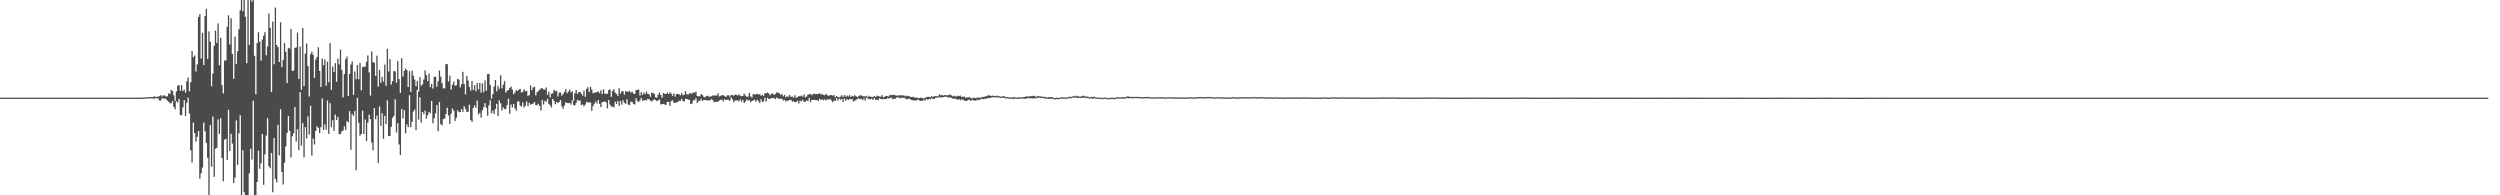 <svg xmlns="http://www.w3.org/2000/svg" width="1920" height="150"><path d="M0 75.000h1v1.000H0zM1 75.000h1v1.000H1zM2 75.000h1v1.000H2zM3 75.000h1v1.000H3zM4 75.000h1v1.000H4zM5 75.000h1v1.000H5zM6 75.000h1v1.000H6zM7 75.000h1v1.000H7zM8 75.000h1v1.000H8zM9 75.000h1v1.000H9zM10 75.000h1v1.000H10zM11 75.000h1v1.000H11zM12 75.000h1v1.000H12zM13 75.000h1v1.000H13zM14 75.000h1v1.000H14zM15 75.000h1v1.000H15zM16 75.000h1v1.000H16zM17 75.000h1v1.000H17zM18 75.000h1v1.000H18zM19 75.000h1v1.000H19zM20 75.000h1v1.000H20zM21 75.000h1v1.000H21zM22 75.000h1v1.000H22zM23 75.000h1v1.000H23zM24 75.000h1v1.000H24zM25 75.000h1v1.000H25zM26 75.000h1v1.000H26zM27 75.000h1v1.000H27zM28 75.000h1v1.000H28zM29 75.000h1v1.000H29zM30 75.000h1v1.000H30zM31 75.000h1v1.000H31zM32 75.000h1v1.000H32zM33 75.000h1v1.000H33zM34 75.000h1v1.000H34zM35 75.000h1v1.000H35zM36 75.000h1v1.000H36zM37 75.000h1v1.000H37zM38 75.000h1v1.000H38zM39 75.000h1v1.000H39zM40 75.000h1v1.000H40zM41 75.000h1v1.000H41zM42 75.000h1v1.000H42zM43 75.000h1v1.000H43zM44 75.000h1v1.000H44zM45 75.000h1v1.000H45zM46 75.000h1v1.000H46zM47 75.000h1v1.000H47zM48 75.000h1v1.000H48zM49 75.000h1v1.000H49zM50 75.000h1v1.000H50zM51 75.000h1v1.000H51zM52 75.000h1v1.000H52zM53 75.000h1v1.000H53zM54 75.000h1v1.000H54zM55 75.000h1v1.000H55zM56 75.000h1v1.000H56zM57 75.000h1v1.000H57zM58 75.000h1v1.000H58zM59 75.000h1v1.000H59zM60 75.000h1v1.000H60zM61 75.000h1v1.000H61zM62 75.000h1v1.000H62zM63 75.000h1v1.000H63zM64 75.000h1v1.000H64zM65 75.000h1v1.000H65zM66 75.000h1v1.000H66zM67 75.000h1v1.000H67zM68 75.000h1v1.000H68zM69 75.000h1v1.000H69zM70 75.000h1v1.000H70zM71 75.000h1v1.000H71zM72 75.000h1v1.000H72zM73 75.000h1v1.000H73zM74 75.000h1v1.000H74zM75 75.000h1v1.000H75zM76 75.000h1v1.000H76zM77 75.000h1v1.000H77zM78 75.000h1v1.000H78zM79 75.000h1v1.000H79zM80 75.000h1v1.000H80zM81 75.000h1v1.000H81zM82 75.000h1v1.000H82zM83 75.000h1v1.000H83zM84 75.000h1v1.000H84zM85 75.000h1v1.000H85zM86 75.000h1v1.000H86zM87 75.000h1v1.000H87zM88 75.000h1v1.000H88zM89 75.000h1v1.000H89zM90 75.000h1v1.000H90zM91 75.000h1v1.000H91zM92 75.000h1v1.000H92zM93 75.000h1v1.000H93zM94 75.000h1v1.000H94zM95 75.000h1v1.000H95zM96 75.000h1v1.000H96zM97 75.000h1v1.000H97zM98 75.000h1v1.000H98zM99 75.000h1v1.000H99zM100 75.000h1v1.000H100zM101 75.000h1v1.000H101zM102 75.000h1v1.000H102zM103 75.000h1v1.000H103zM104 75.000h1v1.000H104zM105 75.000h1v1.000H105zM106 75.000h1v1.000H106zM107 75.000h1v1.000H107zM108 74.958h1v1.000H108zM109 74.920h1v1.000H109zM110 74.838h1v1.000H110zM111 74.706h1v1.000H111zM112 74.763h1v1.000H112zM113 74.638h1v1.000H113zM114 74.498h1v1.000H114zM115 74.509h1v1.000H115zM116 74.547h1v1.000H116zM117 74.649h1v1.104H117zM118 73.875h1v1.895H118zM119 74.476h1v1.000H119zM120 74.245h1v1.000H120zM121 74.304h1v1.363H121zM122 73.809h1v3.410H122zM123 73.134h1v4.067H123zM124 74.124h1v1.199H124zM125 73.223h1v2.593H125zM126 73.345h1v2.242H126zM127 74.089h1v2.092H127zM128 73.973h1v3.303H128zM129 71.783h1v6.330H129zM130 72.040h1v7.259H130zM131 68.942h1v10.305H131zM132 69.898h1v7.742H132zM133 73.188h1v8.913H133zM134 77.384h1v6.658H134zM135 70.158h1v7.546H135zM136 65.784h1v12.883H136zM137 65.278h1v10.709H137zM138 69.730h1v18.515H138zM139 65.403h1v23.238H139zM140 69.895h1v12.583H140zM141 68.836h1v8.002H141zM142 71.048h1v18.099H142zM143 62.407h1v16.512H143zM144 59.580h1v15.401H144zM145 70.150h1v17.113H145zM146 63.073h1v52.335H146zM147 39.125h1v85.702H147zM148 43.918h1v50.172H148zM149 42.712h1v59.424H149zM150 54.898h1v53.868H150zM151 49.389h1v55.681H151zM152 13.075h1v87.568H152zM153 10.730h1v126.513H153zM154 44.940h1v88.172H154zM155 25.259h1v103.473H155zM156 50.032h1v44.001H156zM157 12.321h1v88.431H157zM158 6.786h1v102.946H158zM159 45.254h1v75.948H159zM160 24.131h1v125.860H160zM161 31.946h1v64.098H161zM162 66.254h1v61.821H162zM163 56.420h1v33.086H163zM164 35.211h1v100.635H164zM165 23.513h1v90.689H165zM166 32.905h1v80.608H166zM167 17.956h1v73.724H167zM168 50.124h1v52.730H168zM169 28.963h1v61.765H169zM170 65.309h1v56.067H170zM171 71.749h1v67.459H171zM172 46.423h1v60.875H172zM173 46.468h1v60.225H173zM174 20.606h1v102.183H174zM175 11.793h1v72.517H175zM176 34.117h1v81.875H176zM177 14.099h1v88.615H177zM178 41.482h1v68.787H178zM179 60.498h1v80.115H179zM180 28.066h1v108.362H180zM181 49.161h1v43.368H181zM182 39.355h1v87.265H182zM183 22.423h1v80.057H183zM184 7.828h1v80.657H184zM185 0.009h1v149.983H185zM186 8.714h1v106.617H186zM187 0.009h1v147.532H187zM188 12.923h1v137.068H188zM189 48.527h1v101.464H189zM190 0.009h1v149.983H190zM191 34.629h1v98.509H191zM192 0.009h1v114.264H192zM193 1.262h1v121.248H193zM194 0.009h1v77.280H194zM195 42.841h1v107.151H195zM196 72.340h1v77.651H196zM197 33.208h1v106.563H197zM198 24.743h1v90.974H198zM199 32.012h1v97.653H199zM200 46.600h1v78.754H200zM201 30.398h1v72.489H201zM202 27.441h1v114.533H202zM203 24.739h1v93.885H203zM204 42.477h1v61.688H204zM205 35.726h1v55.055H205zM206 10.329h1v117.422H206zM207 21.324h1v107.912H207zM208 70.742h1v46.724H208zM209 16.575h1v131.064H209zM210 49.340h1v56.624H210zM211 5.711h1v131.724H211zM212 34.585h1v105.428H212zM213 36.138h1v59.755H213zM214 47.627h1v71.723H214zM215 17.104h1v66.791H215zM216 51.505h1v80.528H216zM217 46.029h1v95.693H217zM218 33.082h1v91.932H218zM219 39.722h1v72.719H219zM220 63.746h1v38.372H220zM221 36.710h1v52.324H221zM222 37.340h1v63.241H222zM223 22.277h1v98.730H223zM224 54.483h1v50.232H224zM225 54.219h1v48.233H225zM226 36.749h1v45.409H226zM227 36.343h1v72.419H227zM228 25.032h1v74.180H228zM229 60.625h1v54.701H229zM230 35.758h1v34.900H230zM231 68.866h1v42.950H231zM232 21.462h1v72.911H232zM233 66.078h1v54.723H233zM234 41.233h1v56.397H234zM235 33.459h1v72.827H235zM236 50.760h1v38.570H236zM237 74.081h1v29.366H237zM238 41.654h1v39.587H238zM239 39.564h1v79.932H239zM240 42.065h1v64.341H240zM241 59.682h1v51.267H241zM242 45.655h1v54.942H242zM243 43.738h1v53.311H243zM244 36.294h1v61.904H244zM245 54.479h1v47.688H245zM246 66.812h1v30.861H246zM247 45.004h1v30.680H247zM248 50.081h1v49.838H248zM249 45.707h1v49.841H249zM250 65.785h1v33.783H250zM251 47.481h1v29.703H251zM252 63.162h1v39.674H252zM253 33.009h1v46.234H253zM254 68.972h1v28.728H254zM255 51.162h1v41.164H255zM256 55.394h1v45.089H256zM257 48.506h1v39.511H257zM258 62.819h1v29.342H258zM259 44.952h1v44.725H259zM260 49.461h1v53.491H260zM261 38.070h1v64.946H261zM262 53.582h1v47.399H262zM263 74.794h1v25.480H263zM264 56.860h1v40.215H264zM265 45.396h1v54.504H265zM266 43.442h1v49.518H266zM267 73.758h1v20.233H267zM268 56.789h1v28.629H268zM269 49.548h1v65.496H269zM270 47.265h1v40.269H270zM271 72.882h1v16.183H271zM272 54.812h1v30.508H272zM273 60.890h1v69.869H273zM274 49.912h1v25.255H274zM275 60.870h1v33.416H275zM276 48.311h1v55.858H276zM277 69.387h1v33.507H277zM278 51.675h1v33.316H278zM279 51.079h1v51.934H279zM280 51.289h1v40.536H280zM281 47.445h1v60.933H281zM282 42.605h1v51.541H282zM283 55.559h1v32.523H283zM284 73.382h1v18.187H284zM285 39.588h1v69.854H285zM286 47.781h1v67.660H286zM287 48.248h1v34.783H287zM288 58.293h1v33.369H288zM289 42.761h1v46.004H289zM290 66.539h1v58.609H290zM291 53.660h1v28.165H291zM292 63.555h1v33.127H292zM293 58.931h1v28.026H293zM294 62.619h1v43.922H294zM295 49.595h1v39.398H295zM296 65.825h1v29.477H296zM297 37.466h1v39.587H297zM298 54.948h1v49.527H298zM299 45.335h1v59.074H299zM300 64.971h1v32.437H300zM301 62.325h1v28.143H301zM302 54.594h1v34.481H302zM303 54.773h1v21.518H303zM304 63.518h1v38.257H304zM305 46.942h1v47.654H305zM306 60.756h1v50.210H306zM307 71.370h1v47.653H307zM308 44.654h1v39.068H308zM309 58.756h1v32.157H309zM310 54.402h1v30.126H310zM311 52.707h1v49.674H311zM312 53.869h1v41.659H312zM313 66.830h1v30.795H313zM314 54.705h1v18.385H314zM315 70.557h1v27.084H315zM316 54.386h1v39.114H316zM317 58.178h1v27.488H317zM318 61.110h1v22.985H318zM319 66.244h1v33.756H319zM320 62.150h1v6.977H320zM321 70.329h1v21.519H321zM322 59.219h1v15.473H322zM323 65.802h1v28.311H323zM324 64.778h1v21.254H324zM325 61.056h1v26.629H325zM326 54.025h1v30.932H326zM327 57.764h1v33.381H327zM328 62.337h1v26.126H328zM329 56.471h1v29.493H329zM330 66.968h1v20.033H330zM331 64.350h1v13.142H331zM332 68.030h1v26.644H332zM333 59.085h1v31.736H333zM334 58.818h1v28.283H334zM335 66.641h1v14.063H335zM336 62.460h1v38.395H336zM337 54.149h1v24.122H337zM338 58.851h1v36.379H338zM339 63.971h1v32.367H339zM340 67.899h1v23.534H340zM341 67.798h1v23.189H341zM342 49.329h1v38.291H342zM343 49.251h1v33.510H343zM344 62.602h1v26.154H344zM345 58.063h1v37.211H345zM346 68.753h1v18.471H346zM347 65.048h1v18.314H347zM348 62.591h1v22.421H348zM349 65.881h1v27.041H349zM350 65.424h1v25.011H350zM351 60.580h1v24.093H351zM352 61.235h1v24.828H352zM353 67.108h1v19.063H353zM354 64.647h1v19.120H354zM355 55.127h1v30.806H355zM356 64.525h1v17.028H356zM357 72.519h1v11.033H357zM358 58.253h1v27.603H358zM359 61.829h1v24.033H359zM360 66.853h1v13.543H360zM361 69.656h1v22.410H361zM362 62.198h1v31.516H362zM363 69.102h1v13.859H363zM364 65.454h1v15.514H364zM365 70.074h1v12.711H365zM366 63.729h1v13.525H366zM367 68.652h1v19.259H367zM368 63.623h1v23.026H368zM369 71.136h1v19.107H369zM370 64.006h1v20.724H370zM371 70.842h1v11.508H371zM372 61.786h1v17.413H372zM373 69.694h1v13.103H373zM374 56.953h1v31.902H374zM375 56.707h1v24.250H375zM376 65.399h1v11.664H376zM377 75.717h1v11.208H377zM378 72.341h1v12.526H378zM379 66.438h1v21.118H379zM380 61.426h1v22.323H380zM381 70.082h1v9.643H381zM382 65.957h1v23.287H382zM383 68.205h1v8.903H383zM384 57.867h1v21.431H384zM385 67.775h1v17.113H385zM386 65.010h1v17.422H386zM387 62.333h1v21.478H387zM388 71.035h1v12.532H388zM389 69.560h1v11.079H389zM390 69.102h1v6.676H390zM391 67.525h1v19.864H391zM392 66.383h1v13.823H392zM393 68.797h1v13.759H393zM394 72.372h1v7.474H394zM395 71.071h1v12.197H395zM396 69.044h1v15.984H396zM397 69.826h1v8.259H397zM398 68.882h1v8.831H398zM399 68.220h1v12.899H399zM400 71.074h1v10.799H400zM401 70.541h1v8.169H401zM402 68.624h1v13.961H402zM403 70.021h1v11.130H403zM404 69.721h1v8.253H404zM405 73.742h1v7.872H405zM406 72.897h1v6.060H406zM407 65.571h1v14.845H407zM408 69.290h1v10.638H408zM409 67.155h1v12.430H409zM410 66.491h1v11.863H410zM411 73.199h1v7.407H411zM412 70.785h1v10.134H412zM413 69.811h1v9.894H413zM414 68.900h1v12.577H414zM415 67.803h1v17.073H415zM416 67.805h1v8.921H416zM417 68.678h1v11.608H417zM418 68.869h1v8.549H418zM419 67.176h1v11.042H419zM420 72.832h1v3.150H420zM421 70.376h1v9.416H421zM422 74.817h1v6.103H422zM423 72.036h1v10.441H423zM424 71.617h1v4.427H424zM425 68.908h1v8.653H425zM426 70.130h1v9.987H426zM427 69.692h1v8.664H427zM428 74.065h1v5.143H428zM429 71.120h1v7.136H429zM430 71.014h1v5.920H430zM431 73.539h1v8.141H431zM432 72.176h1v11.393H432zM433 70.596h1v10.427H433zM434 68.378h1v10.251H434zM435 71.603h1v7.469H435zM436 70.373h1v8.874H436zM437 68.899h1v10.155H437zM438 71.006h1v9.285H438zM439 70.043h1v7.142H439zM440 77.349h1v3.279H440zM441 71.671h1v9.252H441zM442 69.099h1v9.940H442zM443 72.152h1v4.461H443zM444 70.764h1v6.763H444zM445 70.512h1v6.551H445zM446 71.869h1v8.753H446zM447 73.437h1v6.807H447zM448 69.517h1v12.216H448zM449 74.283h1v6.064H449zM450 68.309h1v9.911H450zM451 66.930h1v11.836H451zM452 70.636h1v8.124H452zM453 66.767h1v11.866H453zM454 68.770h1v16.347H454zM455 71.613h1v9.880H455zM456 71.065h1v8.539H456zM457 71.007h1v6.962H457zM458 70.697h1v8.718H458zM459 70.177h1v6.610H459zM460 71.571h1v8.222H460zM461 69.261h1v13.040H461zM462 72.121h1v6.303H462zM463 68.661h1v9.665H463zM464 71.766h1v6.008H464zM465 72.260h1v6.384H465zM466 71.907h1v11.292H466zM467 69.198h1v7.583H467zM468 68.737h1v11.678H468zM469 74.328h1v7.467H469zM470 69.877h1v11.969H470zM471 68.470h1v14.011H471zM472 71.211h1v6.856H472zM473 71.979h1v7.870H473zM474 73.621h1v3.843H474zM475 67.718h1v13.565H475zM476 71.907h1v5.817H476zM477 70.016h1v10.433H477zM478 70.083h1v6.988H478zM479 72.759h1v6.200H479zM480 70.116h1v9.622H480zM481 70.383h1v5.835H481zM482 70.424h1v9.857H482zM483 69.780h1v10.979H483zM484 71.105h1v6.999H484zM485 70.418h1v7.840H485zM486 71.778h1v7.943H486zM487 72.190h1v8.069H487zM488 69.215h1v6.190H488zM489 69.145h1v8.454H489zM490 68.732h1v9.548H490zM491 73.358h1v3.677H491zM492 70.751h1v4.389H492zM493 72.893h1v4.410H493zM494 71.103h1v5.964H494zM495 72.315h1v4.550H495zM496 70.344h1v6.796H496zM497 72.157h1v3.752H497zM498 72.298h1v3.945H498zM499 74.417h1v2.869H499zM500 71.247h1v6.654H500zM501 71.312h1v5.814H501zM502 72.163h1v4.107H502zM503 74.684h1v2.185H503zM504 74.997h1v2.794H504zM505 72.721h1v4.359H505zM506 71.050h1v5.359H506zM507 72.905h1v7.343H507zM508 75.173h1v4.761H508zM509 71.411h1v8.526H509zM510 72.092h1v8.090H510zM511 72.208h1v8.435H511zM512 71.051h1v7.223H512zM513 72.186h1v6.110H513zM514 70.913h1v10.407H514zM515 71.879h1v5.823H515zM516 73.503h1v3.545H516zM517 71.758h1v7.117H517zM518 74.153h1v4.920H518zM519 72.249h1v6.320H519zM520 72.085h1v6.367H520zM521 72.326h1v5.076H521zM522 73.193h1v4.259H522zM523 71.498h1v4.461H523zM524 73.133h1v4.308H524zM525 72.816h1v5.323H525zM526 69.920h1v6.065H526zM527 72.392h1v3.557H527zM528 72.670h1v3.952H528zM529 71.703h1v4.997H529zM530 71.556h1v8.367H530zM531 72.042h1v7.455H531zM532 70.816h1v6.254H532zM533 71.242h1v5.777H533zM534 70.407h1v4.955H534zM535 73.675h1v5.456H535zM536 73.981h1v3.731H536zM537 73.918h1v3.501H537zM538 72.199h1v3.710H538zM539 72.987h1v4.708H539zM540 74.283h1v2.554H540zM541 74.847h1v1.881H541zM542 73.630h1v3.348H542zM543 73.597h1v3.651H543zM544 74.346h1v2.539H544zM545 74.130h1v2.920H545zM546 73.935h1v2.062H546zM547 73.232h1v3.720H547zM548 73.542h1v5.016H548zM549 73.249h1v4.927H549zM550 73.383h1v4.798H550zM551 71.688h1v6.264H551zM552 74.110h1v3.048H552zM553 73.480h1v3.255H553zM554 73.216h1v3.336H554zM555 72.995h1v5.018H555zM556 73.694h1v2.590H556zM557 74.480h1v2.421H557zM558 73.252h1v3.303H558zM559 73.097h1v3.562H559zM560 74.115h1v3.272H560zM561 72.936h1v1.869H561zM562 72.952h1v3.274H562zM563 73.614h1v4.812H563zM564 72.564h1v4.652H564zM565 72.820h1v4.262H565zM566 73.370h1v3.786H566zM567 72.423h1v5.377H567zM568 73.469h1v2.833H568zM569 73.943h1v4.192H569zM570 73.751h1v3.000H570zM571 71.921h1v7.256H571zM572 73.392h1v4.559H572zM573 74.185h1v2.129H573zM574 74.362h1v3.023H574zM575 71.336h1v5.390H575zM576 73.962h1v4.553H576zM577 74.943h1v2.634H577zM578 72.153h1v4.949H578zM579 72.645h1v3.927H579zM580 72.398h1v5.782H580zM581 72.038h1v4.579H581zM582 72.487h1v5.047H582zM583 72.411h1v6.740H583zM584 73.517h1v2.721H584zM585 72.790h1v5.518H585zM586 73.674h1v4.224H586zM587 71.555h1v3.524H587zM588 71.578h1v6.282H588zM589 71.115h1v3.979H589zM590 71.878h1v4.106H590zM591 73.153h1v2.881H591zM592 71.899h1v3.362H592zM593 71.840h1v3.548H593zM594 72.909h1v2.313H594zM595 72.197h1v3.992H595zM596 70.988h1v3.925H596zM597 71.119h1v4.484H597zM598 71.566h1v4.346H598zM599 72.934h1v2.725H599zM600 72.073h1v3.893H600zM601 73.918h1v3.306H601zM602 72.932h1v3.781H602zM603 74.681h1v3.313H603zM604 73.990h1v3.419H604zM605 74.355h1v2.924H605zM606 72.846h1v3.935H606zM607 74.366h1v2.339H607zM608 74.194h1v3.850H608zM609 75.173h1v2.594H609zM610 73.102h1v5.382H610zM611 75.021h1v3.380H611zM612 74.576h1v2.706H612zM613 73.755h1v5.740H613zM614 73.951h1v3.348H614zM615 73.404h1v4.478H615zM616 74.184h1v2.441H616zM617 72.516h1v5.667H617zM618 74.740h1v3.419H618zM619 74.061h1v3.020H619zM620 72.683h1v4.876H620zM621 72.386h1v2.806H621zM622 72.032h1v6.418H622zM623 73.097h1v3.705H623zM624 72.198h1v4.536H624zM625 71.865h1v4.798H625zM626 72.341h1v4.588H626zM627 72.125h1v4.789H627zM628 72.090h1v5.418H628zM629 71.640h1v4.169H629zM630 72.599h1v4.272H630zM631 72.202h1v4.096H631zM632 72.973h1v4.086H632zM633 73.090h1v3.187H633zM634 72.056h1v5.069H634zM635 73.138h1v3.118H635zM636 73.710h1v2.918H636zM637 73.002h1v2.839H637zM638 73.031h1v4.079H638zM639 73.459h1v5.042H639zM640 73.023h1v4.255H640zM641 74.768h1v2.770H641zM642 73.772h1v1.637H642zM643 74.438h1v2.825H643zM644 74.747h1v1.000H644zM645 74.260h1v2.389H645zM646 73.224h1v2.750H646zM647 74.468h1v3.909H647zM648 73.065h1v2.510H648zM649 74.226h1v3.140H649zM650 73.297h1v2.811H650zM651 74.150h1v2.716H651zM652 73.084h1v2.785H652zM653 74.425h1v1.948H653zM654 73.587h1v2.442H654zM655 74.088h1v3.818H655zM656 73.100h1v4.258H656zM657 73.896h1v2.791H657zM658 74.512h1v1.354H658zM659 73.868h1v1.644H659zM660 73.139h1v3.018H660zM661 73.286h1v2.617H661zM662 73.868h1v3.050H662zM663 73.985h1v1.428H663zM664 74.087h1v3.067H664zM665 73.461h1v1.506H665zM666 74.552h1v1.000H666zM667 73.650h1v2.598H667zM668 74.361h1v1.836H668zM669 74.364h1v1.325H669zM670 74.537h1v2.218H670zM671 73.732h1v1.538H671zM672 74.515h1v2.236H672zM673 73.424h1v3.076H673zM674 73.832h1v3.094H674zM675 74.106h1v1.325H675zM676 74.273h1v1.822H676zM677 73.081h1v3.153H677zM678 74.850h1v1.265H678zM679 74.177h1v1.897H679zM680 73.652h1v2.601H680zM681 73.842h1v1.562H681zM682 74.042h1v1.600H682zM683 72.809h1v2.507H683zM684 73.099h1v1.827H684zM685 72.934h1v3.326H685zM686 72.757h1v3.007H686zM687 73.176h1v2.730H687zM688 73.339h1v1.531H688zM689 73.503h1v1.428H689zM690 72.937h1v1.906H690zM691 73.471h1v2.126H691zM692 72.970h1v1.996H692zM693 73.389h1v1.747H693zM694 73.344h1v1.783H694zM695 74.031h1v1.745H695zM696 73.485h1v2.850H696zM697 73.855h1v2.028H697zM698 74.002h1v1.685H698zM699 74.497h1v2.029H699zM700 74.542h1v2.253H700zM701 74.294h1v2.829H701zM702 75.009h1v2.061H702zM703 74.803h1v2.622H703zM704 75.105h1v1.477H704zM705 75.298h1v1.330H705zM706 75.193h1v2.181H706zM707 74.831h1v2.663H707zM708 75.439h1v1.857H708zM709 75.604h1v1.000H709zM710 75.084h1v2.149H710zM711 74.817h1v1.177H711zM712 74.365h1v2.301H712zM713 74.341h1v1.660H713zM714 74.755h1v1.564H714zM715 73.802h1v1.518H715zM716 74.559h1v1.470H716zM717 73.939h1v2.039H717zM718 73.895h1v1.198H718zM719 73.817h1v1.021H719zM720 74.104h1v1.000H720zM721 72.437h1v2.231H721zM722 73.206h1v1.712H722zM723 72.972h1v1.700H723zM724 73.407h1v1.255H724zM725 72.996h1v1.351H725zM726 73.103h1v1.201H726zM727 73.169h1v1.224H727zM728 73.101h1v1.938H728zM729 72.424h1v2.248H729zM730 73.102h1v2.064H730zM731 74.011h1v1.659H731zM732 73.491h1v2.232H732zM733 73.929h1v1.854H733zM734 74.135h1v2.041H734zM735 73.542h1v3.103H735zM736 73.807h1v2.222H736zM737 73.395h1v3.724H737zM738 74.339h1v1.815H738zM739 74.355h1v2.316H739zM740 74.023h1v3.161H740zM741 75.261h1v2.152H741zM742 74.608h1v2.947H742zM743 74.989h1v1.728H743zM744 74.598h1v2.014H744zM745 75.169h1v2.358H745zM746 75.714h1v1.000H746zM747 74.994h1v2.035H747zM748 75.122h1v2.079H748zM749 75.447h1v1.965H749zM750 74.872h1v1.611H750zM751 75.055h1v1.935H751zM752 74.880h1v1.705H752zM753 74.945h1v1.000H753zM754 74.341h1v1.612H754zM755 74.515h1v1.699H755zM756 74.011h1v1.714H756zM757 73.996h1v1.902H757zM758 73.384h1v1.930H758zM759 73.150h1v2.130H759zM760 73.577h1v1.747H760zM761 73.573h1v1.278H761zM762 73.430h1v1.346H762zM763 73.774h1v1.000H763zM764 73.677h1v1.000H764zM765 73.385h1v1.474H765zM766 73.969h1v1.000H766zM767 73.756h1v1.113H767zM768 74.274h1v1.000H768zM769 74.043h1v1.000H769zM770 73.898h1v1.133H770zM771 73.946h1v1.292H771zM772 74.695h1v1.000H772zM773 74.424h1v1.079H773zM774 74.654h1v1.000H774zM775 74.826h1v1.000H775zM776 74.874h1v1.000H776zM777 74.833h1v1.038H777zM778 74.720h1v1.431H778zM779 74.599h1v1.000H779zM780 74.889h1v1.000H780zM781 74.884h1v1.000H781zM782 74.745h1v1.229H782zM783 74.776h1v1.000H783zM784 74.751h1v1.000H784zM785 74.706h1v1.000H785zM786 74.527h1v1.258H786zM787 74.317h1v1.606H787zM788 73.949h1v1.574H788zM789 74.220h1v1.144H789zM790 73.977h1v1.568H790zM791 73.833h1v1.455H791zM792 73.859h1v1.746H792zM793 73.629h1v1.920H793zM794 73.560h1v1.964H794zM795 74.458h1v1.131H795zM796 73.626h1v1.334H796zM797 74.015h1v1.253H797zM798 73.884h1v1.000H798zM799 74.093h1v1.223H799zM800 74.239h1v1.000H800zM801 74.542h1v1.000H801zM802 74.282h1v1.197H802zM803 74.905h1v1.000H803zM804 74.823h1v1.000H804zM805 74.655h1v1.324H805zM806 74.572h1v1.117H806zM807 74.615h1v1.348H807zM808 74.661h1v1.100H808zM809 75.388h1v1.000H809zM810 75.274h1v1.000H810zM811 74.973h1v1.122H811zM812 75.171h1v1.000H812zM813 75.157h1v1.000H813zM814 74.964h1v1.000H814zM815 74.517h1v1.000H815zM816 74.922h1v1.000H816zM817 74.669h1v1.000H817zM818 75.148h1v1.000H818zM819 74.600h1v1.000H819zM820 74.625h1v1.000H820zM821 74.242h1v1.121H821zM822 74.493h1v1.207H822zM823 73.983h1v1.000H823zM824 74.032h1v1.038H824zM825 73.505h1v1.314H825zM826 74.053h1v1.007H826zM827 73.532h1v1.733H827zM828 74.141h1v1.006H828zM829 74.148h1v1.000H829zM830 74.107h1v1.204H830zM831 73.523h1v1.377H831zM832 73.524h1v1.528H832zM833 74.142h1v1.126H833zM834 74.160h1v1.000H834zM835 74.113h1v1.279H835zM836 74.730h1v1.000H836zM837 74.648h1v1.000H837zM838 74.354h1v1.116H838zM839 74.463h1v1.515H839zM840 74.247h1v1.000H840zM841 74.823h1v1.000H841zM842 74.949h1v1.000H842zM843 75.049h1v1.000H843zM844 74.727h1v1.000H844zM845 75.310h1v1.000H845zM846 74.933h1v1.000H846zM847 75.115h1v1.000H847zM848 74.796h1v1.000H848zM849 75.145h1v1.000H849zM850 75.180h1v1.000H850zM851 75.343h1v1.000H851zM852 74.994h1v1.000H852zM853 75.172h1v1.000H853zM854 74.918h1v1.000H854zM855 75.212h1v1.000H855zM856 75.112h1v1.000H856zM857 74.719h1v1.000H857zM858 74.706h1v1.000H858zM859 74.714h1v1.000H859zM860 74.814h1v1.000H860zM861 74.698h1v1.000H861zM862 74.643h1v1.201H862zM863 74.606h1v1.000H863zM864 74.773h1v1.000H864zM865 74.083h1v1.105H865zM866 74.057h1v1.449H866zM867 74.365h1v1.000H867zM868 74.402h1v1.000H868zM869 74.400h1v1.000H869zM870 74.621h1v1.000H870zM871 74.333h1v1.000H871zM872 74.414h1v1.000H872zM873 74.406h1v1.000H873zM874 74.412h1v1.000H874zM875 74.503h1v1.000H875zM876 74.594h1v1.000H876zM877 74.706h1v1.000H877zM878 74.548h1v1.000H878zM879 74.511h1v1.000H879zM880 74.507h1v1.000H880zM881 74.353h1v1.028H881zM882 74.535h1v1.000H882zM883 74.816h1v1.000H883zM884 74.700h1v1.000H884zM885 74.833h1v1.000H885zM886 74.679h1v1.000H886zM887 74.797h1v1.000H887zM888 74.538h1v1.000H888zM889 74.884h1v1.000H889zM890 74.551h1v1.000H890zM891 74.725h1v1.000H891zM892 74.561h1v1.000H892zM893 74.787h1v1.000H893zM894 74.789h1v1.000H894zM895 74.933h1v1.000H895zM896 74.642h1v1.000H896zM897 74.693h1v1.000H897zM898 74.696h1v1.000H898zM899 74.784h1v1.000H899zM900 74.696h1v1.000H900zM901 74.822h1v1.000H901zM902 74.831h1v1.000H902zM903 74.795h1v1.000H903zM904 74.837h1v1.000H904zM905 74.775h1v1.000H905zM906 74.835h1v1.000H906zM907 74.726h1v1.000H907zM908 74.922h1v1.000H908zM909 74.930h1v1.000H909zM910 74.906h1v1.000H910zM911 74.775h1v1.000H911zM912 74.824h1v1.000H912zM913 74.647h1v1.000H913zM914 74.797h1v1.000H914zM915 74.749h1v1.000H915zM916 74.843h1v1.000H916zM917 74.876h1v1.000H917zM918 74.783h1v1.000H918zM919 74.630h1v1.000H919zM920 74.562h1v1.000H920zM921 74.494h1v1.000H921zM922 74.527h1v1.000H922zM923 74.703h1v1.000H923zM924 74.669h1v1.000H924zM925 74.537h1v1.000H925zM926 74.701h1v1.000H926zM927 74.410h1v1.000H927zM928 74.629h1v1.000H928zM929 74.420h1v1.000H929zM930 74.645h1v1.000H930zM931 74.726h1v1.000H931zM932 74.646h1v1.000H932zM933 74.931h1v1.000H933zM934 74.585h1v1.000H934zM935 74.697h1v1.000H935zM936 74.642h1v1.000H936zM937 74.885h1v1.000H937zM938 74.609h1v1.000H938zM939 74.829h1v1.000H939zM940 74.921h1v1.000H940zM941 74.866h1v1.000H941zM942 74.779h1v1.000H942zM943 74.863h1v1.000H943zM944 74.837h1v1.000H944zM945 74.905h1v1.000H945zM946 74.610h1v1.000H946zM947 74.606h1v1.000H947zM948 74.787h1v1.000H948zM949 74.845h1v1.000H949zM950 74.917h1v1.000H950zM951 74.703h1v1.000H951zM952 74.699h1v1.000H952zM953 74.755h1v1.000H953zM954 74.644h1v1.000H954zM955 74.717h1v1.000H955zM956 74.621h1v1.000H956zM957 74.597h1v1.000H957zM958 74.771h1v1.000H958zM959 74.594h1v1.000H959zM960 74.750h1v1.000H960zM961 74.540h1v1.000H961zM962 74.693h1v1.000H962zM963 74.426h1v1.000H963zM964 74.705h1v1.000H964zM965 74.787h1v1.000H965zM966 74.667h1v1.000H966zM967 74.661h1v1.000H967zM968 74.555h1v1.000H968zM969 74.559h1v1.000H969zM970 74.737h1v1.000H970zM971 74.753h1v1.000H971zM972 74.886h1v1.000H972zM973 74.759h1v1.000H973zM974 74.710h1v1.000H974zM975 74.728h1v1.000H975zM976 74.711h1v1.000H976zM977 74.872h1v1.000H977zM978 74.880h1v1.000H978zM979 74.766h1v1.000H979zM980 74.679h1v1.000H980zM981 74.879h1v1.000H981zM982 74.866h1v1.000H982zM983 74.776h1v1.000H983zM984 74.862h1v1.000H984zM985 74.967h1v1.000H985zM986 74.888h1v1.000H986zM987 74.913h1v1.000H987zM988 74.846h1v1.000H988zM989 74.822h1v1.000H989zM990 74.826h1v1.000H990zM991 74.821h1v1.000H991zM992 74.766h1v1.000H992zM993 74.879h1v1.000H993zM994 74.806h1v1.000H994zM995 74.781h1v1.000H995zM996 74.856h1v1.000H996zM997 74.859h1v1.000H997zM998 74.941h1v1.000H998zM999 74.806h1v1.000H999zM1000 74.754h1v1.000H1000zM1001 74.800h1v1.000H1001zM1002 74.803h1v1.000H1002zM1003 74.844h1v1.000H1003zM1004 74.863h1v1.000H1004zM1005 74.934h1v1.000H1005zM1006 74.893h1v1.000H1006zM1007 74.832h1v1.000H1007zM1008 74.936h1v1.000H1008zM1009 74.936h1v1.000H1009zM1010 74.969h1v1.000H1010zM1011 74.863h1v1.000H1011zM1012 74.888h1v1.000H1012zM1013 74.952h1v1.000H1013zM1014 74.989h1v1.000H1014zM1015 74.915h1v1.000H1015zM1016 74.771h1v1.000H1016zM1017 74.793h1v1.000H1017zM1018 74.851h1v1.000H1018zM1019 74.912h1v1.000H1019zM1020 74.967h1v1.000H1020zM1021 74.888h1v1.000H1021zM1022 74.845h1v1.000H1022zM1023 74.709h1v1.000H1023zM1024 74.644h1v1.000H1024zM1025 74.895h1v1.000H1025zM1026 74.871h1v1.000H1026zM1027 74.947h1v1.000H1027zM1028 74.812h1v1.000H1028zM1029 74.794h1v1.000H1029zM1030 74.799h1v1.000H1030zM1031 74.771h1v1.000H1031zM1032 74.765h1v1.000H1032zM1033 74.863h1v1.000H1033zM1034 74.879h1v1.000H1034zM1035 74.831h1v1.000H1035zM1036 74.866h1v1.000H1036zM1037 74.828h1v1.000H1037zM1038 74.871h1v1.000H1038zM1039 74.811h1v1.000H1039zM1040 74.793h1v1.000H1040zM1041 74.922h1v1.000H1041zM1042 74.859h1v1.000H1042zM1043 74.889h1v1.000H1043zM1044 74.780h1v1.000H1044zM1045 74.958h1v1.000H1045zM1046 74.952h1v1.000H1046zM1047 74.889h1v1.000H1047zM1048 74.950h1v1.000H1048zM1049 74.927h1v1.000H1049zM1050 74.956h1v1.000H1050zM1051 74.923h1v1.000H1051zM1052 74.904h1v1.000H1052zM1053 74.915h1v1.000H1053zM1054 75.028h1v1.000H1054zM1055 74.927h1v1.000H1055zM1056 74.904h1v1.000H1056zM1057 74.895h1v1.000H1057zM1058 74.902h1v1.000H1058zM1059 74.970h1v1.000H1059zM1060 74.859h1v1.000H1060zM1061 74.775h1v1.000H1061zM1062 74.862h1v1.000H1062zM1063 74.866h1v1.000H1063zM1064 74.878h1v1.000H1064zM1065 74.807h1v1.000H1065zM1066 74.981h1v1.000H1066zM1067 74.830h1v1.000H1067zM1068 74.826h1v1.000H1068zM1069 74.836h1v1.000H1069zM1070 74.830h1v1.000H1070zM1071 74.855h1v1.000H1071zM1072 74.877h1v1.000H1072zM1073 74.962h1v1.000H1073zM1074 74.935h1v1.000H1074zM1075 74.944h1v1.000H1075zM1076 74.839h1v1.000H1076zM1077 74.906h1v1.000H1077zM1078 74.880h1v1.000H1078zM1079 74.967h1v1.000H1079zM1080 74.970h1v1.000H1080zM1081 74.911h1v1.000H1081zM1082 74.971h1v1.000H1082zM1083 74.891h1v1.000H1083zM1084 74.904h1v1.000H1084zM1085 74.912h1v1.000H1085zM1086 74.976h1v1.000H1086zM1087 74.987h1v1.000H1087zM1088 74.892h1v1.000H1088zM1089 74.960h1v1.000H1089zM1090 74.966h1v1.000H1090zM1091 74.898h1v1.000H1091zM1092 74.911h1v1.000H1092zM1093 74.845h1v1.000H1093zM1094 74.904h1v1.000H1094zM1095 74.864h1v1.000H1095zM1096 74.911h1v1.000H1096zM1097 74.873h1v1.000H1097zM1098 74.877h1v1.000H1098zM1099 74.864h1v1.000H1099zM1100 74.848h1v1.000H1100zM1101 74.853h1v1.000H1101zM1102 74.897h1v1.000H1102zM1103 74.886h1v1.000H1103zM1104 74.968h1v1.000H1104zM1105 74.881h1v1.000H1105zM1106 74.919h1v1.000H1106zM1107 74.918h1v1.000H1107zM1108 74.932h1v1.000H1108zM1109 74.966h1v1.000H1109zM1110 74.942h1v1.000H1110zM1111 74.965h1v1.000H1111zM1112 74.913h1v1.000H1112zM1113 74.981h1v1.000H1113zM1114 74.979h1v1.000H1114zM1115 74.985h1v1.000H1115zM1116 74.917h1v1.000H1116zM1117 74.967h1v1.000H1117zM1118 74.950h1v1.000H1118zM1119 74.948h1v1.000H1119zM1120 74.973h1v1.000H1120zM1121 74.961h1v1.000H1121zM1122 74.925h1v1.000H1122zM1123 75.025h1v1.000H1123zM1124 74.971h1v1.000H1124zM1125 74.949h1v1.000H1125zM1126 74.924h1v1.000H1126zM1127 74.974h1v1.000H1127zM1128 74.910h1v1.000H1128zM1129 74.913h1v1.000H1129zM1130 74.945h1v1.000H1130zM1131 74.930h1v1.000H1131zM1132 74.941h1v1.000H1132zM1133 74.915h1v1.000H1133zM1134 74.910h1v1.000H1134zM1135 74.915h1v1.000H1135zM1136 74.936h1v1.000H1136zM1137 74.908h1v1.000H1137zM1138 74.923h1v1.000H1138zM1139 74.915h1v1.000H1139zM1140 74.948h1v1.000H1140zM1141 74.978h1v1.000H1141zM1142 74.981h1v1.000H1142zM1143 74.904h1v1.000H1143zM1144 74.970h1v1.000H1144zM1145 74.941h1v1.000H1145zM1146 74.980h1v1.000H1146zM1147 74.964h1v1.000H1147zM1148 74.965h1v1.000H1148zM1149 74.956h1v1.000H1149zM1150 74.975h1v1.000H1150zM1151 74.990h1v1.000H1151zM1152 74.971h1v1.000H1152zM1153 74.938h1v1.000H1153zM1154 74.968h1v1.000H1154zM1155 74.995h1v1.000H1155zM1156 75.006h1v1.000H1156zM1157 74.992h1v1.000H1157zM1158 74.958h1v1.000H1158zM1159 74.963h1v1.000H1159zM1160 74.959h1v1.000H1160zM1161 74.959h1v1.000H1161zM1162 74.945h1v1.000H1162zM1163 74.966h1v1.000H1163zM1164 74.936h1v1.000H1164zM1165 74.935h1v1.000H1165zM1166 74.893h1v1.000H1166zM1167 74.894h1v1.000H1167zM1168 74.918h1v1.000H1168zM1169 74.912h1v1.000H1169zM1170 74.914h1v1.000H1170zM1171 74.905h1v1.000H1171zM1172 74.926h1v1.000H1172zM1173 74.949h1v1.000H1173zM1174 74.958h1v1.000H1174zM1175 74.939h1v1.000H1175zM1176 74.977h1v1.000H1176zM1177 74.983h1v1.000H1177zM1178 74.978h1v1.000H1178zM1179 74.979h1v1.000H1179zM1180 74.977h1v1.000H1180zM1181 74.995h1v1.000H1181zM1182 74.998h1v1.000H1182zM1183 74.998h1v1.000H1183zM1184 75.019h1v1.000H1184zM1185 75.012h1v1.000H1185zM1186 74.972h1v1.000H1186zM1187 74.972h1v1.000H1187zM1188 74.994h1v1.000H1188zM1189 74.991h1v1.000H1189zM1190 75.008h1v1.000H1190zM1191 74.994h1v1.000H1191zM1192 75.009h1v1.000H1192zM1193 74.996h1v1.000H1193zM1194 74.992h1v1.000H1194zM1195 74.942h1v1.000H1195zM1196 74.980h1v1.000H1196zM1197 74.959h1v1.000H1197zM1198 74.947h1v1.000H1198zM1199 74.949h1v1.000H1199zM1200 74.949h1v1.000H1200zM1201 74.943h1v1.000H1201zM1202 74.929h1v1.000H1202zM1203 74.895h1v1.000H1203zM1204 74.949h1v1.000H1204zM1205 74.954h1v1.000H1205zM1206 74.919h1v1.000H1206zM1207 74.923h1v1.000H1207zM1208 74.934h1v1.000H1208zM1209 74.969h1v1.000H1209zM1210 74.921h1v1.000H1210zM1211 74.974h1v1.000H1211zM1212 74.949h1v1.000H1212zM1213 74.975h1v1.000H1213zM1214 74.963h1v1.000H1214zM1215 74.961h1v1.000H1215zM1216 74.978h1v1.000H1216zM1217 74.979h1v1.000H1217zM1218 74.987h1v1.000H1218zM1219 74.987h1v1.000H1219zM1220 74.983h1v1.000H1220zM1221 74.995h1v1.000H1221zM1222 74.980h1v1.000H1222zM1223 74.979h1v1.000H1223zM1224 75.004h1v1.000H1224zM1225 75.008h1v1.000H1225zM1226 75.004h1v1.000H1226zM1227 74.982h1v1.000H1227zM1228 75.003h1v1.000H1228zM1229 74.992h1v1.000H1229zM1230 74.995h1v1.000H1230zM1231 74.979h1v1.000H1231zM1232 74.998h1v1.000H1232zM1233 74.979h1v1.000H1233zM1234 74.980h1v1.000H1234zM1235 74.974h1v1.000H1235zM1236 74.962h1v1.000H1236zM1237 74.969h1v1.000H1237zM1238 74.980h1v1.000H1238zM1239 74.972h1v1.000H1239zM1240 74.980h1v1.000H1240zM1241 74.980h1v1.000H1241zM1242 74.973h1v1.000H1242zM1243 74.971h1v1.000H1243zM1244 74.971h1v1.000H1244zM1245 74.961h1v1.000H1245zM1246 74.980h1v1.000H1246zM1247 74.972h1v1.000H1247zM1248 74.973h1v1.000H1248zM1249 74.990h1v1.000H1249zM1250 74.990h1v1.000H1250zM1251 74.978h1v1.000H1251zM1252 74.989h1v1.000H1252zM1253 74.983h1v1.000H1253zM1254 74.999h1v1.000H1254zM1255 74.998h1v1.000H1255zM1256 74.996h1v1.000H1256zM1257 75.003h1v1.000H1257zM1258 75.009h1v1.000H1258zM1259 75.000h1v1.000H1259zM1260 75.013h1v1.000H1260zM1261 74.999h1v1.000H1261zM1262 74.998h1v1.000H1262zM1263 74.989h1v1.000H1263zM1264 74.988h1v1.000H1264zM1265 75.010h1v1.000H1265zM1266 74.999h1v1.000H1266zM1267 74.993h1v1.000H1267zM1268 74.986h1v1.000H1268zM1269 74.993h1v1.000H1269zM1270 74.983h1v1.000H1270zM1271 74.973h1v1.000H1271zM1272 74.967h1v1.000H1272zM1273 74.989h1v1.000H1273zM1274 74.994h1v1.000H1274zM1275 74.983h1v1.000H1275zM1276 74.981h1v1.000H1276zM1277 74.991h1v1.000H1277zM1278 74.981h1v1.000H1278zM1279 74.989h1v1.000H1279zM1280 74.967h1v1.000H1280zM1281 74.984h1v1.000H1281zM1282 74.991h1v1.000H1282zM1283 74.988h1v1.000H1283zM1284 74.988h1v1.000H1284zM1285 74.992h1v1.000H1285zM1286 74.994h1v1.000H1286zM1287 74.983h1v1.000H1287zM1288 74.979h1v1.000H1288zM1289 74.980h1v1.000H1289zM1290 74.991h1v1.000H1290zM1291 74.992h1v1.000H1291zM1292 74.991h1v1.000H1292zM1293 74.998h1v1.000H1293zM1294 74.992h1v1.000H1294zM1295 74.991h1v1.000H1295zM1296 74.980h1v1.000H1296zM1297 74.975h1v1.000H1297zM1298 74.983h1v1.000H1298zM1299 74.971h1v1.000H1299zM1300 74.979h1v1.000H1300zM1301 74.980h1v1.000H1301zM1302 74.990h1v1.000H1302zM1303 74.981h1v1.000H1303zM1304 74.988h1v1.000H1304zM1305 74.983h1v1.000H1305zM1306 74.984h1v1.000H1306zM1307 74.990h1v1.000H1307zM1308 74.987h1v1.000H1308zM1309 75.005h1v1.000H1309zM1310 74.994h1v1.000H1310zM1311 74.996h1v1.000H1311zM1312 74.992h1v1.000H1312zM1313 75.000h1v1.000H1313zM1314 74.984h1v1.000H1314zM1315 74.996h1v1.000H1315zM1316 74.989h1v1.000H1316zM1317 75.000h1v1.000H1317zM1318 74.994h1v1.000H1318zM1319 75.003h1v1.000H1319zM1320 74.986h1v1.000H1320zM1321 75.005h1v1.000H1321zM1322 74.985h1v1.000H1322zM1323 74.988h1v1.000H1323zM1324 74.981h1v1.000H1324zM1325 74.991h1v1.000H1325zM1326 74.988h1v1.000H1326zM1327 74.988h1v1.000H1327zM1328 74.984h1v1.000H1328zM1329 74.984h1v1.000H1329zM1330 74.992h1v1.000H1330zM1331 74.980h1v1.000H1331zM1332 74.978h1v1.000H1332zM1333 74.975h1v1.000H1333zM1334 74.990h1v1.000H1334zM1335 74.983h1v1.000H1335zM1336 74.991h1v1.000H1336zM1337 74.979h1v1.000H1337zM1338 74.995h1v1.000H1338zM1339 74.985h1v1.000H1339zM1340 74.986h1v1.000H1340zM1341 74.992h1v1.000H1341zM1342 74.993h1v1.000H1342zM1343 74.994h1v1.000H1343zM1344 74.988h1v1.000H1344zM1345 74.996h1v1.000H1345zM1346 75.002h1v1.000H1346zM1347 74.999h1v1.000H1347zM1348 74.996h1v1.000H1348zM1349 75.000h1v1.000H1349zM1350 75.006h1v1.000H1350zM1351 75.003h1v1.000H1351zM1352 75.003h1v1.000H1352zM1353 75.004h1v1.000H1353zM1354 75.010h1v1.000H1354zM1355 75.014h1v1.000H1355zM1356 75.005h1v1.000H1356zM1357 75.010h1v1.000H1357zM1358 75.010h1v1.000H1358zM1359 75.000h1v1.000H1359zM1360 74.996h1v1.000H1360zM1361 74.999h1v1.000H1361zM1362 74.997h1v1.000H1362zM1363 74.994h1v1.000H1363zM1364 74.983h1v1.000H1364zM1365 74.980h1v1.000H1365zM1366 74.980h1v1.000H1366zM1367 74.980h1v1.000H1367zM1368 74.975h1v1.000H1368zM1369 74.978h1v1.000H1369zM1370 74.981h1v1.000H1370zM1371 74.987h1v1.000H1371zM1372 74.987h1v1.000H1372zM1373 74.984h1v1.000H1373zM1374 74.990h1v1.000H1374zM1375 74.994h1v1.000H1375zM1376 74.993h1v1.000H1376zM1377 74.996h1v1.000H1377zM1378 74.997h1v1.000H1378zM1379 75.002h1v1.000H1379zM1380 74.998h1v1.000H1380zM1381 74.998h1v1.000H1381zM1382 74.998h1v1.000H1382zM1383 75.000h1v1.000H1383zM1384 75.000h1v1.000H1384zM1385 75.002h1v1.000H1385zM1386 75.004h1v1.000H1386zM1387 75.004h1v1.000H1387zM1388 75.008h1v1.000H1388zM1389 75.009h1v1.000H1389zM1390 75.009h1v1.000H1390zM1391 75.002h1v1.000H1391zM1392 75.008h1v1.000H1392zM1393 75.004h1v1.000H1393zM1394 75.004h1v1.000H1394zM1395 75.001h1v1.000H1395zM1396 74.998h1v1.000H1396zM1397 74.994h1v1.000H1397zM1398 74.988h1v1.000H1398zM1399 74.983h1v1.000H1399zM1400 74.988h1v1.000H1400zM1401 74.983h1v1.000H1401zM1402 74.987h1v1.000H1402zM1403 74.983h1v1.000H1403zM1404 74.987h1v1.000H1404zM1405 74.982h1v1.000H1405zM1406 74.986h1v1.000H1406zM1407 74.985h1v1.000H1407zM1408 74.985h1v1.000H1408zM1409 74.985h1v1.000H1409zM1410 74.990h1v1.000H1410zM1411 74.990h1v1.000H1411zM1412 74.990h1v1.000H1412zM1413 74.984h1v1.000H1413zM1414 74.985h1v1.000H1414zM1415 74.986h1v1.000H1415zM1416 74.986h1v1.000H1416zM1417 74.995h1v1.000H1417zM1418 74.995h1v1.000H1418zM1419 75.003h1v1.000H1419zM1420 75.003h1v1.000H1420zM1421 75.009h1v1.000H1421zM1422 75.008h1v1.000H1422zM1423 75.016h1v1.000H1423zM1424 75.011h1v1.000H1424zM1425 75.014h1v1.000H1425zM1426 75.013h1v1.000H1426zM1427 75.022h1v1.000H1427zM1428 75.017h1v1.000H1428zM1429 75.017h1v1.000H1429zM1430 75.008h1v1.000H1430zM1431 75.008h1v1.000H1431zM1432 74.998h1v1.000H1432zM1433 75.000h1v1.000H1433zM1434 74.997h1v1.000H1434zM1435 75.000h1v1.000H1435zM1436 74.994h1v1.000H1436zM1437 74.996h1v1.000H1437zM1438 74.993h1v1.000H1438zM1439 74.994h1v1.000H1439zM1440 74.988h1v1.000H1440zM1441 74.987h1v1.000H1441zM1442 74.992h1v1.000H1442zM1443 74.992h1v1.000H1443zM1444 74.995h1v1.000H1444zM1445 74.991h1v1.000H1445zM1446 74.994h1v1.000H1446zM1447 74.993h1v1.000H1447zM1448 74.990h1v1.000H1448zM1449 74.983h1v1.000H1449zM1450 74.986h1v1.000H1450zM1451 74.989h1v1.000H1451zM1452 74.995h1v1.000H1452zM1453 74.994h1v1.000H1453zM1454 74.998h1v1.000H1454zM1455 75.000h1v1.000H1455zM1456 75.002h1v1.000H1456zM1457 74.998h1v1.000H1457zM1458 75.000h1v1.000H1458zM1459 75.004h1v1.000H1459zM1460 75.004h1v1.000H1460zM1461 75.002h1v1.000H1461zM1462 75.002h1v1.000H1462zM1463 75.003h1v1.000H1463zM1464 75.003h1v1.000H1464zM1465 74.998h1v1.000H1465zM1466 74.997h1v1.000H1466zM1467 74.997h1v1.000H1467zM1468 74.998h1v1.000H1468zM1469 75.000h1v1.000H1469zM1470 74.999h1v1.000H1470zM1471 75.002h1v1.000H1471zM1472 75.000h1v1.000H1472zM1473 74.999h1v1.000H1473zM1474 74.995h1v1.000H1474zM1475 74.995h1v1.000H1475zM1476 74.996h1v1.000H1476zM1477 74.996h1v1.000H1477zM1478 74.997h1v1.000H1478zM1479 74.994h1v1.000H1479zM1480 74.994h1v1.000H1480zM1481 74.992h1v1.000H1481zM1482 74.991h1v1.000H1482zM1483 74.988h1v1.000H1483zM1484 74.987h1v1.000H1484zM1485 74.988h1v1.000H1485zM1486 74.992h1v1.000H1486zM1487 74.992h1v1.000H1487zM1488 74.996h1v1.000H1488zM1489 74.996h1v1.000H1489zM1490 74.997h1v1.000H1490zM1491 74.997h1v1.000H1491zM1492 74.998h1v1.000H1492zM1493 74.998h1v1.000H1493zM1494 75.000h1v1.000H1494zM1495 75.001h1v1.000H1495zM1496 75.001h1v1.000H1496zM1497 74.999h1v1.000H1497zM1498 74.999h1v1.000H1498zM1499 74.998h1v1.000H1499zM1500 74.998h1v1.000H1500zM1501 74.997h1v1.000H1501zM1502 74.999h1v1.000H1502zM1503 75.001h1v1.000H1503zM1504 75.002h1v1.000H1504zM1505 75.001h1v1.000H1505zM1506 75.001h1v1.000H1506zM1507 74.999h1v1.000H1507zM1508 74.999h1v1.000H1508zM1509 74.999h1v1.000H1509zM1510 75.000h1v1.000H1510zM1511 75.000h1v1.000H1511zM1512 74.999h1v1.000H1512zM1513 74.998h1v1.000H1513zM1514 74.996h1v1.000H1514zM1515 74.995h1v1.000H1515zM1516 74.994h1v1.000H1516zM1517 74.994h1v1.000H1517zM1518 74.994h1v1.000H1518zM1519 74.996h1v1.000H1519zM1520 74.997h1v1.000H1520zM1521 74.998h1v1.000H1521zM1522 74.998h1v1.000H1522zM1523 74.997h1v1.000H1523zM1524 74.999h1v1.000H1524zM1525 74.998h1v1.000H1525zM1526 74.996h1v1.000H1526zM1527 75.000h1v1.000H1527zM1528 75.001h1v1.000H1528zM1529 75.001h1v1.000H1529zM1530 75.000h1v1.000H1530zM1531 74.998h1v1.000H1531zM1532 74.999h1v1.000H1532zM1533 74.997h1v1.000H1533zM1534 74.995h1v1.000H1534zM1535 74.999h1v1.000H1535zM1536 74.999h1v1.000H1536zM1537 75.003h1v1.000H1537zM1538 75.001h1v1.000H1538zM1539 75.001h1v1.000H1539zM1540 75.000h1v1.000H1540zM1541 74.999h1v1.000H1541zM1542 74.998h1v1.000H1542zM1543 74.998h1v1.000H1543zM1544 75.000h1v1.000H1544zM1545 75.001h1v1.000H1545zM1546 74.998h1v1.000H1546zM1547 74.998h1v1.000H1547zM1548 74.997h1v1.000H1548zM1549 74.997h1v1.000H1549zM1550 74.994h1v1.000H1550zM1551 74.993h1v1.000H1551zM1552 74.996h1v1.000H1552zM1553 74.996h1v1.000H1553zM1554 75.000h1v1.000H1554zM1555 75.000h1v1.000H1555zM1556 75.000h1v1.000H1556zM1557 74.998h1v1.000H1557zM1558 74.995h1v1.000H1558zM1559 74.995h1v1.000H1559zM1560 74.996h1v1.000H1560zM1561 74.999h1v1.000H1561zM1562 75.000h1v1.000H1562zM1563 74.999h1v1.000H1563zM1564 75.000h1v1.000H1564zM1565 74.998h1v1.000H1565zM1566 74.995h1v1.000H1566zM1567 74.995h1v1.000H1567zM1568 74.995h1v1.000H1568zM1569 74.997h1v1.000H1569zM1570 74.999h1v1.000H1570zM1571 75.000h1v1.000H1571zM1572 75.000h1v1.000H1572zM1573 75.001h1v1.000H1573zM1574 75.000h1v1.000H1574zM1575 74.996h1v1.000H1575zM1576 74.996h1v1.000H1576zM1577 74.997h1v1.000H1577zM1578 74.999h1v1.000H1578zM1579 74.999h1v1.000H1579zM1580 74.999h1v1.000H1580zM1581 74.999h1v1.000H1581zM1582 74.999h1v1.000H1582zM1583 74.997h1v1.000H1583zM1584 74.995h1v1.000H1584zM1585 74.997h1v1.000H1585zM1586 74.996h1v1.000H1586zM1587 74.997h1v1.000H1587zM1588 75.000h1v1.000H1588zM1589 75.001h1v1.000H1589zM1590 75.002h1v1.000H1590zM1591 75.001h1v1.000H1591zM1592 74.999h1v1.000H1592zM1593 74.999h1v1.000H1593zM1594 74.998h1v1.000H1594zM1595 75.000h1v1.000H1595zM1596 75.000h1v1.000H1596zM1597 75.001h1v1.000H1597zM1598 74.999h1v1.000H1598zM1599 74.999h1v1.000H1599zM1600 74.998h1v1.000H1600zM1601 74.997h1v1.000H1601zM1602 74.997h1v1.000H1602zM1603 74.998h1v1.000H1603zM1604 74.998h1v1.000H1604zM1605 75.000h1v1.000H1605zM1606 75.000h1v1.000H1606zM1607 75.000h1v1.000H1607zM1608 74.999h1v1.000H1608zM1609 74.999h1v1.000H1609zM1610 74.998h1v1.000H1610zM1611 74.997h1v1.000H1611zM1612 74.999h1v1.000H1612zM1613 75.000h1v1.000H1613zM1614 75.001h1v1.000H1614zM1615 75.000h1v1.000H1615zM1616 75.000h1v1.000H1616zM1617 75.000h1v1.000H1617zM1618 74.999h1v1.000H1618zM1619 74.999h1v1.000H1619zM1620 74.999h1v1.000H1620zM1621 74.999h1v1.000H1621zM1622 75.001h1v1.000H1622zM1623 75.000h1v1.000H1623zM1624 75.000h1v1.000H1624zM1625 75.000h1v1.000H1625zM1626 74.999h1v1.000H1626zM1627 74.998h1v1.000H1627zM1628 74.998h1v1.000H1628zM1629 74.998h1v1.000H1629zM1630 74.999h1v1.000H1630zM1631 74.999h1v1.000H1631zM1632 74.999h1v1.000H1632zM1633 74.998h1v1.000H1633zM1634 74.998h1v1.000H1634zM1635 74.997h1v1.000H1635zM1636 74.997h1v1.000H1636zM1637 74.998h1v1.000H1637zM1638 74.999h1v1.000H1638zM1639 75.000h1v1.000H1639zM1640 74.999h1v1.000H1640zM1641 74.999h1v1.000H1641zM1642 74.999h1v1.000H1642zM1643 74.999h1v1.000H1643zM1644 74.998h1v1.000H1644zM1645 74.999h1v1.000H1645zM1646 74.999h1v1.000H1646zM1647 75.000h1v1.000H1647zM1648 74.998h1v1.000H1648zM1649 74.999h1v1.000H1649zM1650 74.999h1v1.000H1650zM1651 74.998h1v1.000H1651zM1652 74.998h1v1.000H1652zM1653 74.998h1v1.000H1653zM1654 74.999h1v1.000H1654zM1655 75.000h1v1.000H1655zM1656 74.999h1v1.000H1656zM1657 75.000h1v1.000H1657zM1658 75.000h1v1.000H1658zM1659 75.000h1v1.000H1659zM1660 74.999h1v1.000H1660zM1661 74.999h1v1.000H1661zM1662 74.999h1v1.000H1662zM1663 75.000h1v1.000H1663zM1664 75.000h1v1.000H1664zM1665 75.000h1v1.000H1665zM1666 75.000h1v1.000H1666zM1667 75.000h1v1.000H1667zM1668 74.998h1v1.000H1668zM1669 74.999h1v1.000H1669zM1670 74.999h1v1.000H1670zM1671 74.999h1v1.000H1671zM1672 74.999h1v1.000H1672zM1673 74.998h1v1.000H1673zM1674 75.000h1v1.000H1674zM1675 74.999h1v1.000H1675zM1676 74.998h1v1.000H1676zM1677 74.998h1v1.000H1677zM1678 74.999h1v1.000H1678zM1679 74.999h1v1.000H1679zM1680 74.999h1v1.000H1680zM1681 74.999h1v1.000H1681zM1682 74.999h1v1.000H1682zM1683 75.000h1v1.000H1683zM1684 75.000h1v1.000H1684zM1685 74.999h1v1.000H1685zM1686 74.999h1v1.000H1686zM1687 75.000h1v1.000H1687zM1688 75.001h1v1.000H1688zM1689 75.000h1v1.000H1689zM1690 75.000h1v1.000H1690zM1691 75.000h1v1.000H1691zM1692 75.000h1v1.000H1692zM1693 74.999h1v1.000H1693zM1694 74.999h1v1.000H1694zM1695 75.000h1v1.000H1695zM1696 75.000h1v1.000H1696zM1697 75.000h1v1.000H1697zM1698 75.000h1v1.000H1698zM1699 75.000h1v1.000H1699zM1700 74.999h1v1.000H1700zM1701 74.999h1v1.000H1701zM1702 74.998h1v1.000H1702zM1703 74.999h1v1.000H1703zM1704 74.999h1v1.000H1704zM1705 74.999h1v1.000H1705zM1706 74.999h1v1.000H1706zM1707 74.999h1v1.000H1707zM1708 74.999h1v1.000H1708zM1709 74.999h1v1.000H1709zM1710 74.998h1v1.000H1710zM1711 74.999h1v1.000H1711zM1712 74.999h1v1.000H1712zM1713 74.999h1v1.000H1713zM1714 74.999h1v1.000H1714zM1715 75.000h1v1.000H1715zM1716 75.001h1v1.000H1716zM1717 75.000h1v1.000H1717zM1718 75.000h1v1.000H1718zM1719 75.000h1v1.000H1719zM1720 75.000h1v1.000H1720zM1721 75.000h1v1.000H1721zM1722 75.000h1v1.000H1722zM1723 75.001h1v1.000H1723zM1724 75.001h1v1.000H1724zM1725 75.000h1v1.000H1725zM1726 75.000h1v1.000H1726zM1727 74.999h1v1.000H1727zM1728 74.999h1v1.000H1728zM1729 75.000h1v1.000H1729zM1730 74.999h1v1.000H1730zM1731 74.999h1v1.000H1731zM1732 75.000h1v1.000H1732zM1733 75.000h1v1.000H1733zM1734 74.999h1v1.000H1734zM1735 74.999h1v1.000H1735zM1736 74.999h1v1.000H1736zM1737 74.999h1v1.000H1737zM1738 74.999h1v1.000H1738zM1739 74.998h1v1.000H1739zM1740 74.999h1v1.000H1740zM1741 74.999h1v1.000H1741zM1742 74.999h1v1.000H1742zM1743 74.999h1v1.000H1743zM1744 74.999h1v1.000H1744zM1745 75.000h1v1.000H1745zM1746 74.999h1v1.000H1746zM1747 74.999h1v1.000H1747zM1748 75.000h1v1.000H1748zM1749 75.000h1v1.000H1749zM1750 75.000h1v1.000H1750zM1751 75.000h1v1.000H1751zM1752 75.001h1v1.000H1752zM1753 75.000h1v1.000H1753zM1754 74.999h1v1.000H1754zM1755 74.999h1v1.000H1755zM1756 74.999h1v1.000H1756zM1757 74.999h1v1.000H1757zM1758 75.000h1v1.000H1758zM1759 75.000h1v1.000H1759zM1760 75.000h1v1.000H1760zM1761 75.000h1v1.000H1761zM1762 75.000h1v1.000H1762zM1763 75.000h1v1.000H1763zM1764 75.000h1v1.000H1764zM1765 75.000h1v1.000H1765zM1766 75.000h1v1.000H1766zM1767 75.000h1v1.000H1767zM1768 75.000h1v1.000H1768zM1769 75.000h1v1.000H1769zM1770 75.000h1v1.000H1770zM1771 75.000h1v1.000H1771zM1772 74.999h1v1.000H1772zM1773 74.999h1v1.000H1773zM1774 74.999h1v1.000H1774zM1775 74.999h1v1.000H1775zM1776 74.999h1v1.000H1776zM1777 74.999h1v1.000H1777zM1778 74.999h1v1.000H1778zM1779 74.999h1v1.000H1779zM1780 74.999h1v1.000H1780zM1781 74.999h1v1.000H1781zM1782 74.999h1v1.000H1782zM1783 74.999h1v1.000H1783zM1784 75.000h1v1.000H1784zM1785 75.000h1v1.000H1785zM1786 75.000h1v1.000H1786zM1787 75.000h1v1.000H1787zM1788 75.001h1v1.000H1788zM1789 75.000h1v1.000H1789zM1790 75.000h1v1.000H1790zM1791 75.000h1v1.000H1791zM1792 75.000h1v1.000H1792zM1793 75.000h1v1.000H1793zM1794 75.000h1v1.000H1794zM1795 75.000h1v1.000H1795zM1796 75.000h1v1.000H1796zM1797 75.000h1v1.000H1797zM1798 75.000h1v1.000H1798zM1799 75.000h1v1.000H1799zM1800 75.000h1v1.000H1800zM1801 74.999h1v1.000H1801zM1802 74.999h1v1.000H1802zM1803 74.999h1v1.000H1803zM1804 74.999h1v1.000H1804zM1805 75.000h1v1.000H1805zM1806 75.000h1v1.000H1806zM1807 74.999h1v1.000H1807zM1808 74.999h1v1.000H1808zM1809 74.999h1v1.000H1809zM1810 74.999h1v1.000H1810zM1811 74.999h1v1.000H1811zM1812 74.999h1v1.000H1812zM1813 75.000h1v1.000H1813zM1814 75.000h1v1.000H1814zM1815 75.000h1v1.000H1815zM1816 75.000h1v1.000H1816zM1817 75.000h1v1.000H1817zM1818 75.000h1v1.000H1818zM1819 75.000h1v1.000H1819zM1820 75.000h1v1.000H1820zM1821 75.000h1v1.000H1821zM1822 75.000h1v1.000H1822zM1823 75.001h1v1.000H1823zM1824 75.000h1v1.000H1824zM1825 75.000h1v1.000H1825zM1826 75.000h1v1.000H1826zM1827 75.000h1v1.000H1827zM1828 75.000h1v1.000H1828zM1829 75.000h1v1.000H1829zM1830 75.000h1v1.000H1830zM1831 75.000h1v1.000H1831zM1832 75.000h1v1.000H1832zM1833 75.000h1v1.000H1833zM1834 75.000h1v1.000H1834zM1835 74.999h1v1.000H1835zM1836 74.999h1v1.000H1836zM1837 74.999h1v1.000H1837zM1838 74.999h1v1.000H1838zM1839 74.999h1v1.000H1839zM1840 74.999h1v1.000H1840zM1841 75.000h1v1.000H1841zM1842 75.000h1v1.000H1842zM1843 74.999h1v1.000H1843zM1844 74.999h1v1.000H1844zM1845 74.999h1v1.000H1845zM1846 74.999h1v1.000H1846zM1847 74.999h1v1.000H1847zM1848 75.000h1v1.000H1848zM1849 75.000h1v1.000H1849zM1850 75.000h1v1.000H1850zM1851 75.000h1v1.000H1851zM1852 75.000h1v1.000H1852zM1853 75.000h1v1.000H1853zM1854 75.000h1v1.000H1854zM1855 75.000h1v1.000H1855zM1856 75.000h1v1.000H1856zM1857 75.000h1v1.000H1857zM1858 75.000h1v1.000H1858zM1859 75.000h1v1.000H1859zM1860 75.000h1v1.000H1860zM1861 75.000h1v1.000H1861zM1862 75.000h1v1.000H1862zM1863 75.000h1v1.000H1863zM1864 75.000h1v1.000H1864zM1865 75.000h1v1.000H1865zM1866 75.000h1v1.000H1866zM1867 75.000h1v1.000H1867zM1868 75.000h1v1.000H1868zM1869 75.000h1v1.000H1869zM1870 75.000h1v1.000H1870zM1871 74.999h1v1.000H1871zM1872 75.000h1v1.000H1872zM1873 75.000h1v1.000H1873zM1874 74.999h1v1.000H1874zM1875 75.000h1v1.000H1875zM1876 75.000h1v1.000H1876zM1877 75.000h1v1.000H1877zM1878 75.000h1v1.000H1878zM1879 74.999h1v1.000H1879zM1880 74.999h1v1.000H1880zM1881 74.999h1v1.000H1881zM1882 74.999h1v1.000H1882zM1883 75.000h1v1.000H1883zM1884 75.000h1v1.000H1884zM1885 75.000h1v1.000H1885zM1886 75.000h1v1.000H1886zM1887 75.000h1v1.000H1887zM1888 75.000h1v1.000H1888zM1889 75.000h1v1.000H1889zM1890 75.000h1v1.000H1890zM1891 75.000h1v1.000H1891zM1892 75.000h1v1.000H1892zM1893 75.000h1v1.000H1893zM1894 75.000h1v1.000H1894zM1895 75.000h1v1.000H1895zM1896 75.000h1v1.000H1896zM1897 75.000h1v1.000H1897zM1898 75.000h1v1.000H1898zM1899 75.000h1v1.000H1899zM1900 75.000h1v1.000H1900zM1901 75.000h1v1.000H1901zM1902 75.000h1v1.000H1902zM1903 75.000h1v1.000H1903zM1904 74.999h1v1.000H1904zM1905 74.999h1v1.000H1905zM1906 75.000h1v1.000H1906zM1907 75.000h1v1.000H1907zM1908 75.000h1v1.000H1908zM1909 75.000h1v1.000H1909zM1910 75.000h1v1.000H1910zM1911 150.000h1v1.000H1911zM1912 150.000h1v1.000H1912zM1913 150.000h1v1.000H1913zM1914 150.000h1v1.000H1914zM1915 150.000h1v1.000H1915zM1916 150.000h1v1.000H1916zM1917 150.000h1v1.000H1917zM1918 150.000h1v1.000H1918zM1919 150.000h1v1.000H1919z" fill="#4a4a4a"/></svg>